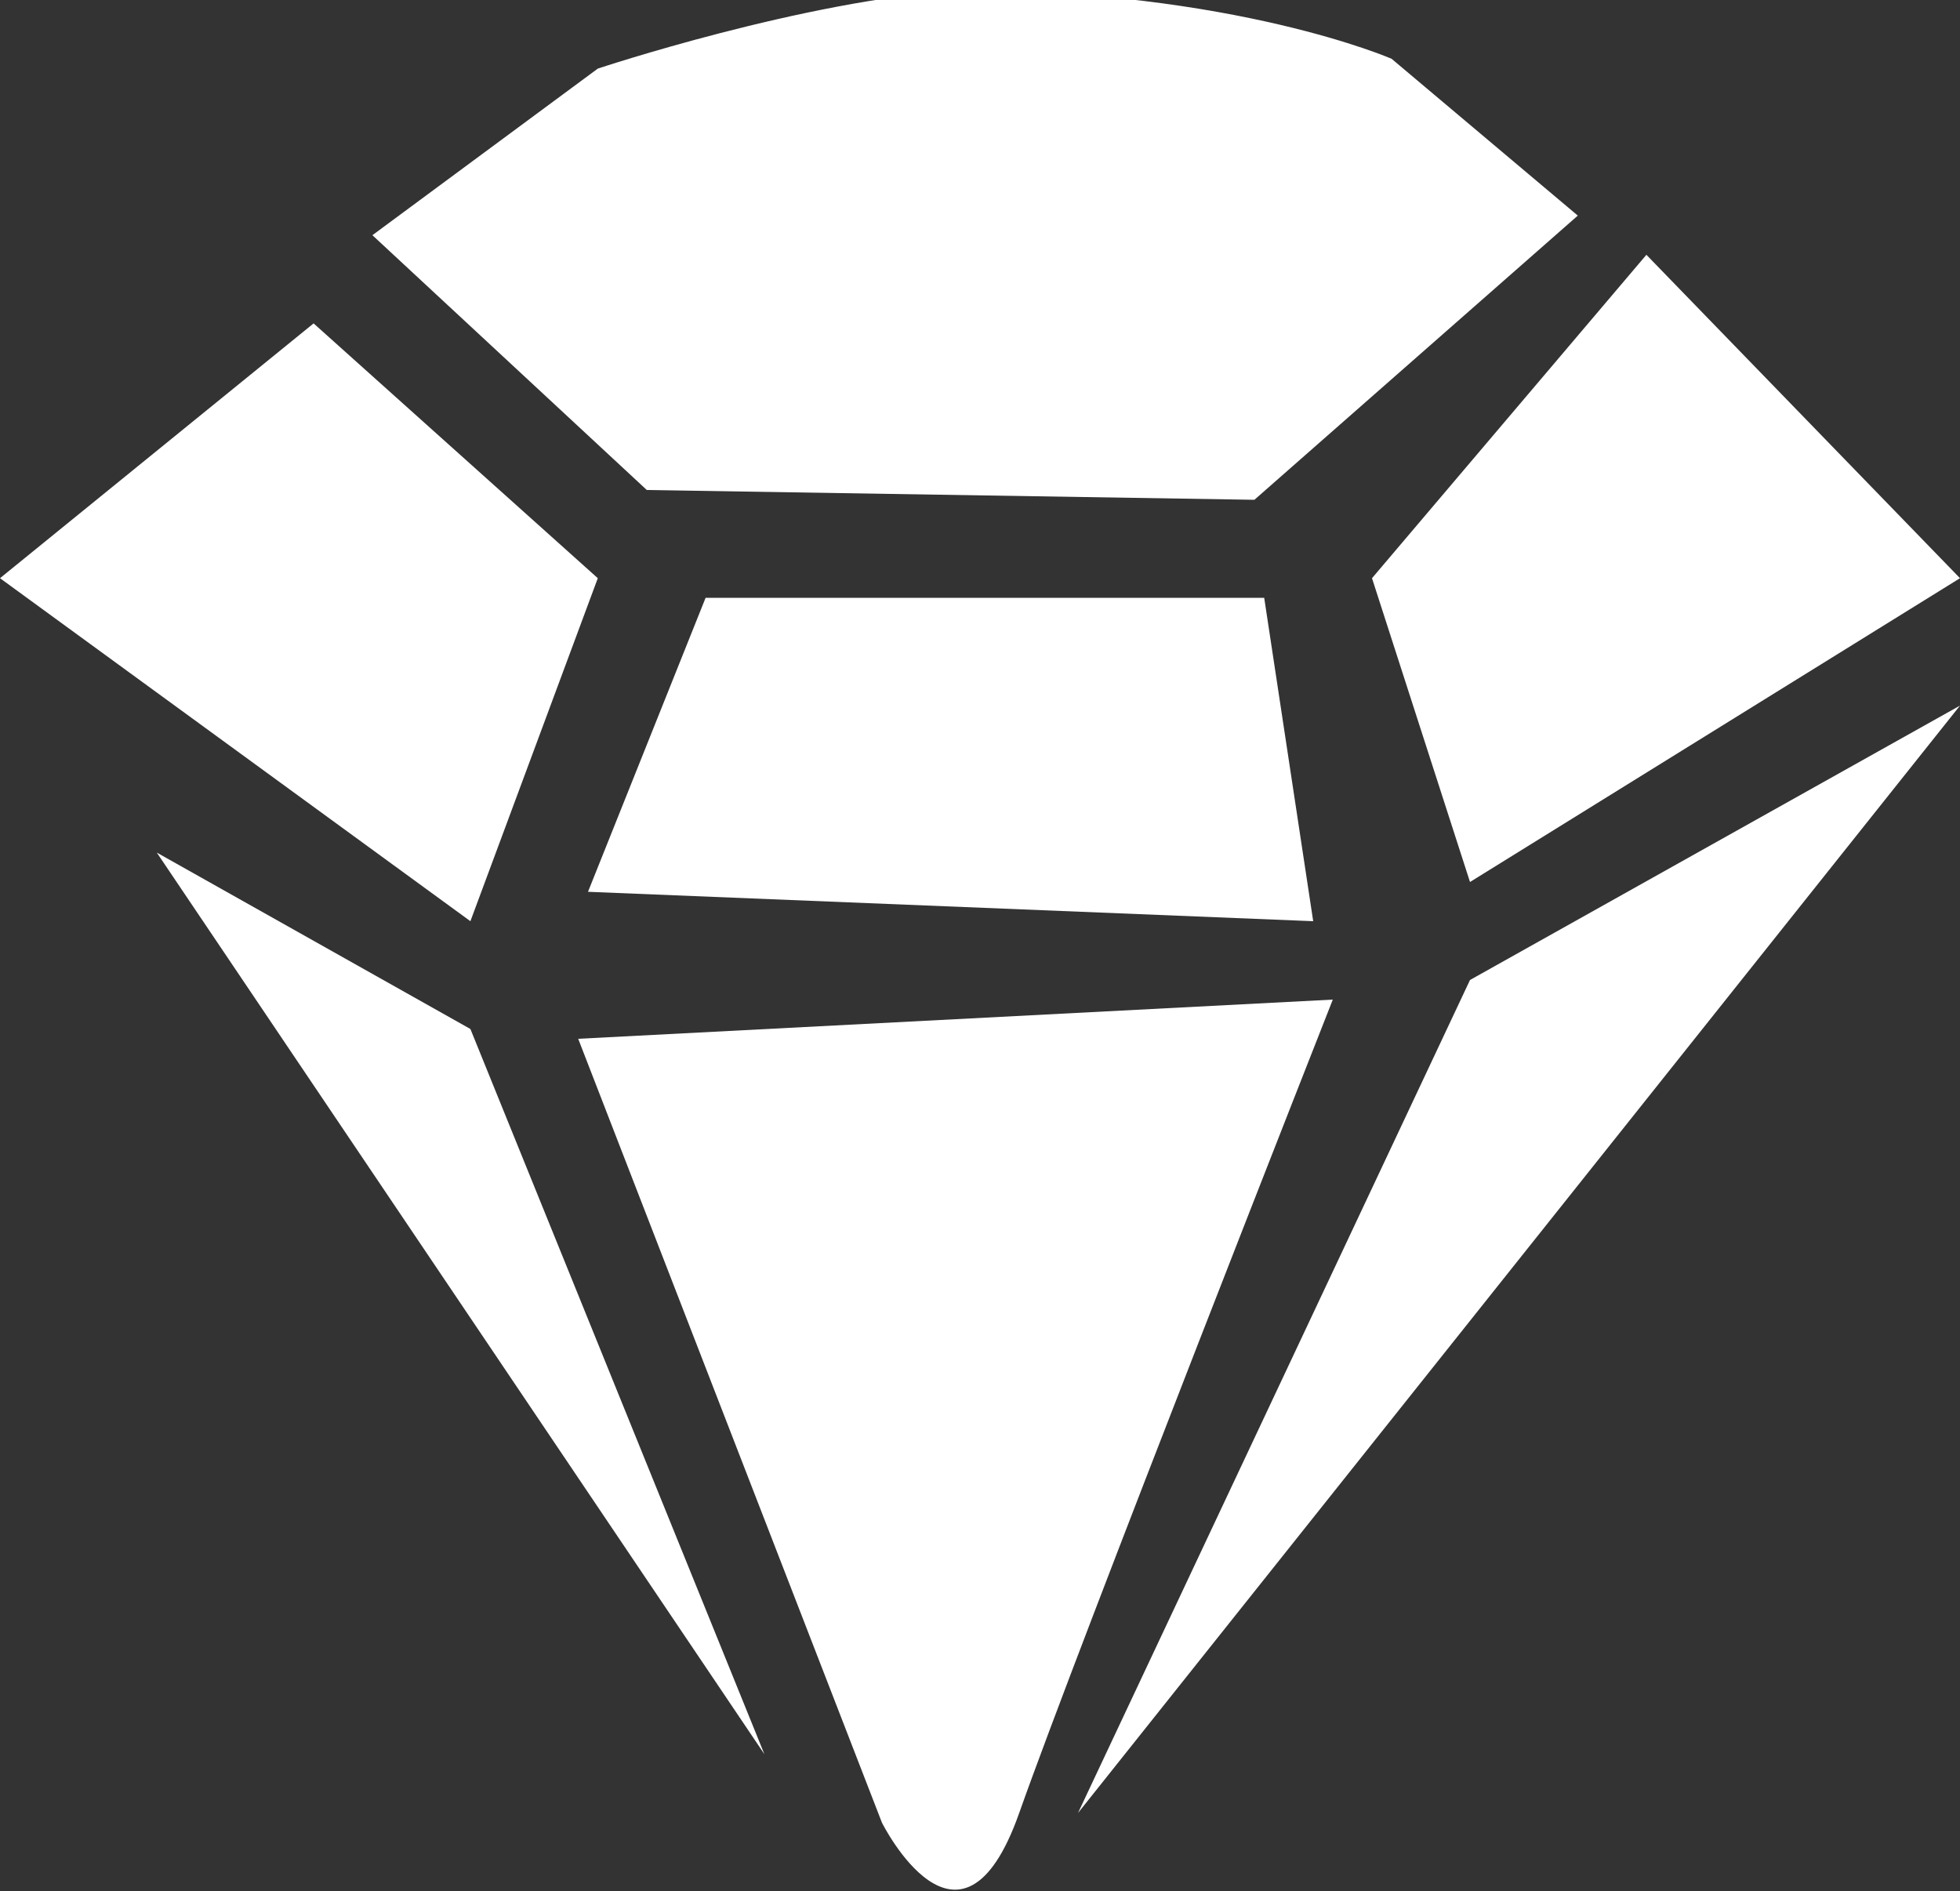 <?xml version="1.0" encoding="utf-8"?>
<!-- Generator: Adobe Illustrator 19.0.1, SVG Export Plug-In . SVG Version: 6.00 Build 0)  -->
<svg version="1.1" id="Layer_1" xmlns="http://www.w3.org/2000/svg" xmlns:xlink="http://www.w3.org/1999/xlink" x="0px" y="0px"
	 viewBox="0 0 20 19.3" style="enable-background:new 0 0 20 19.3;" xml:space="preserve">
<rect x="0" y="0" width="20" height="19.3" fill="#333333" stroke="none"/>
<style type="text/css">
	.st0{fill:#FFFFFF;}
</style>
<g id="XMLID_1_">
	<polygon id="XMLID_186_" class="st0" points="0,5.9 4.8,9.4 6.1,5.9 3.2,3.3 	"/>
	<polygon id="XMLID_185_" class="st0" points="7.2,6.1 6,9.1 13.4,9.4 12.9,6.1 	"/>
	<polygon id="XMLID_184_" class="st0" points="14,5.9 15,9 20,5.9 16.8,2.6 	"/>
	<path id="XMLID_183_" class="st0" d="M6.1,0.7L3.8,2.4L6.6,5l6.2,0.1l3.3-2.9l-1.9-1.6c0,0-1.6-0.7-4.4-0.7C8.2,0,6.1,0.7,6.1,0.7"
		/>
	<polygon id="XMLID_182_" class="st0" points="15,10 11,18.5 20,7.2 	"/>
	<polygon id="XMLID_181_" class="st0" points="1.6,8.7 4.8,10.5 7.8,17.9 	"/>
	<path id="XMLID_65_" class="st0" d="M5.9,10.6l3.1,8c0,0,0.8,1.6,1.4-0.1c0.6-1.7,3.2-8.3,3.2-8.3L5.9,10.6z"/>
</g>
</svg>
